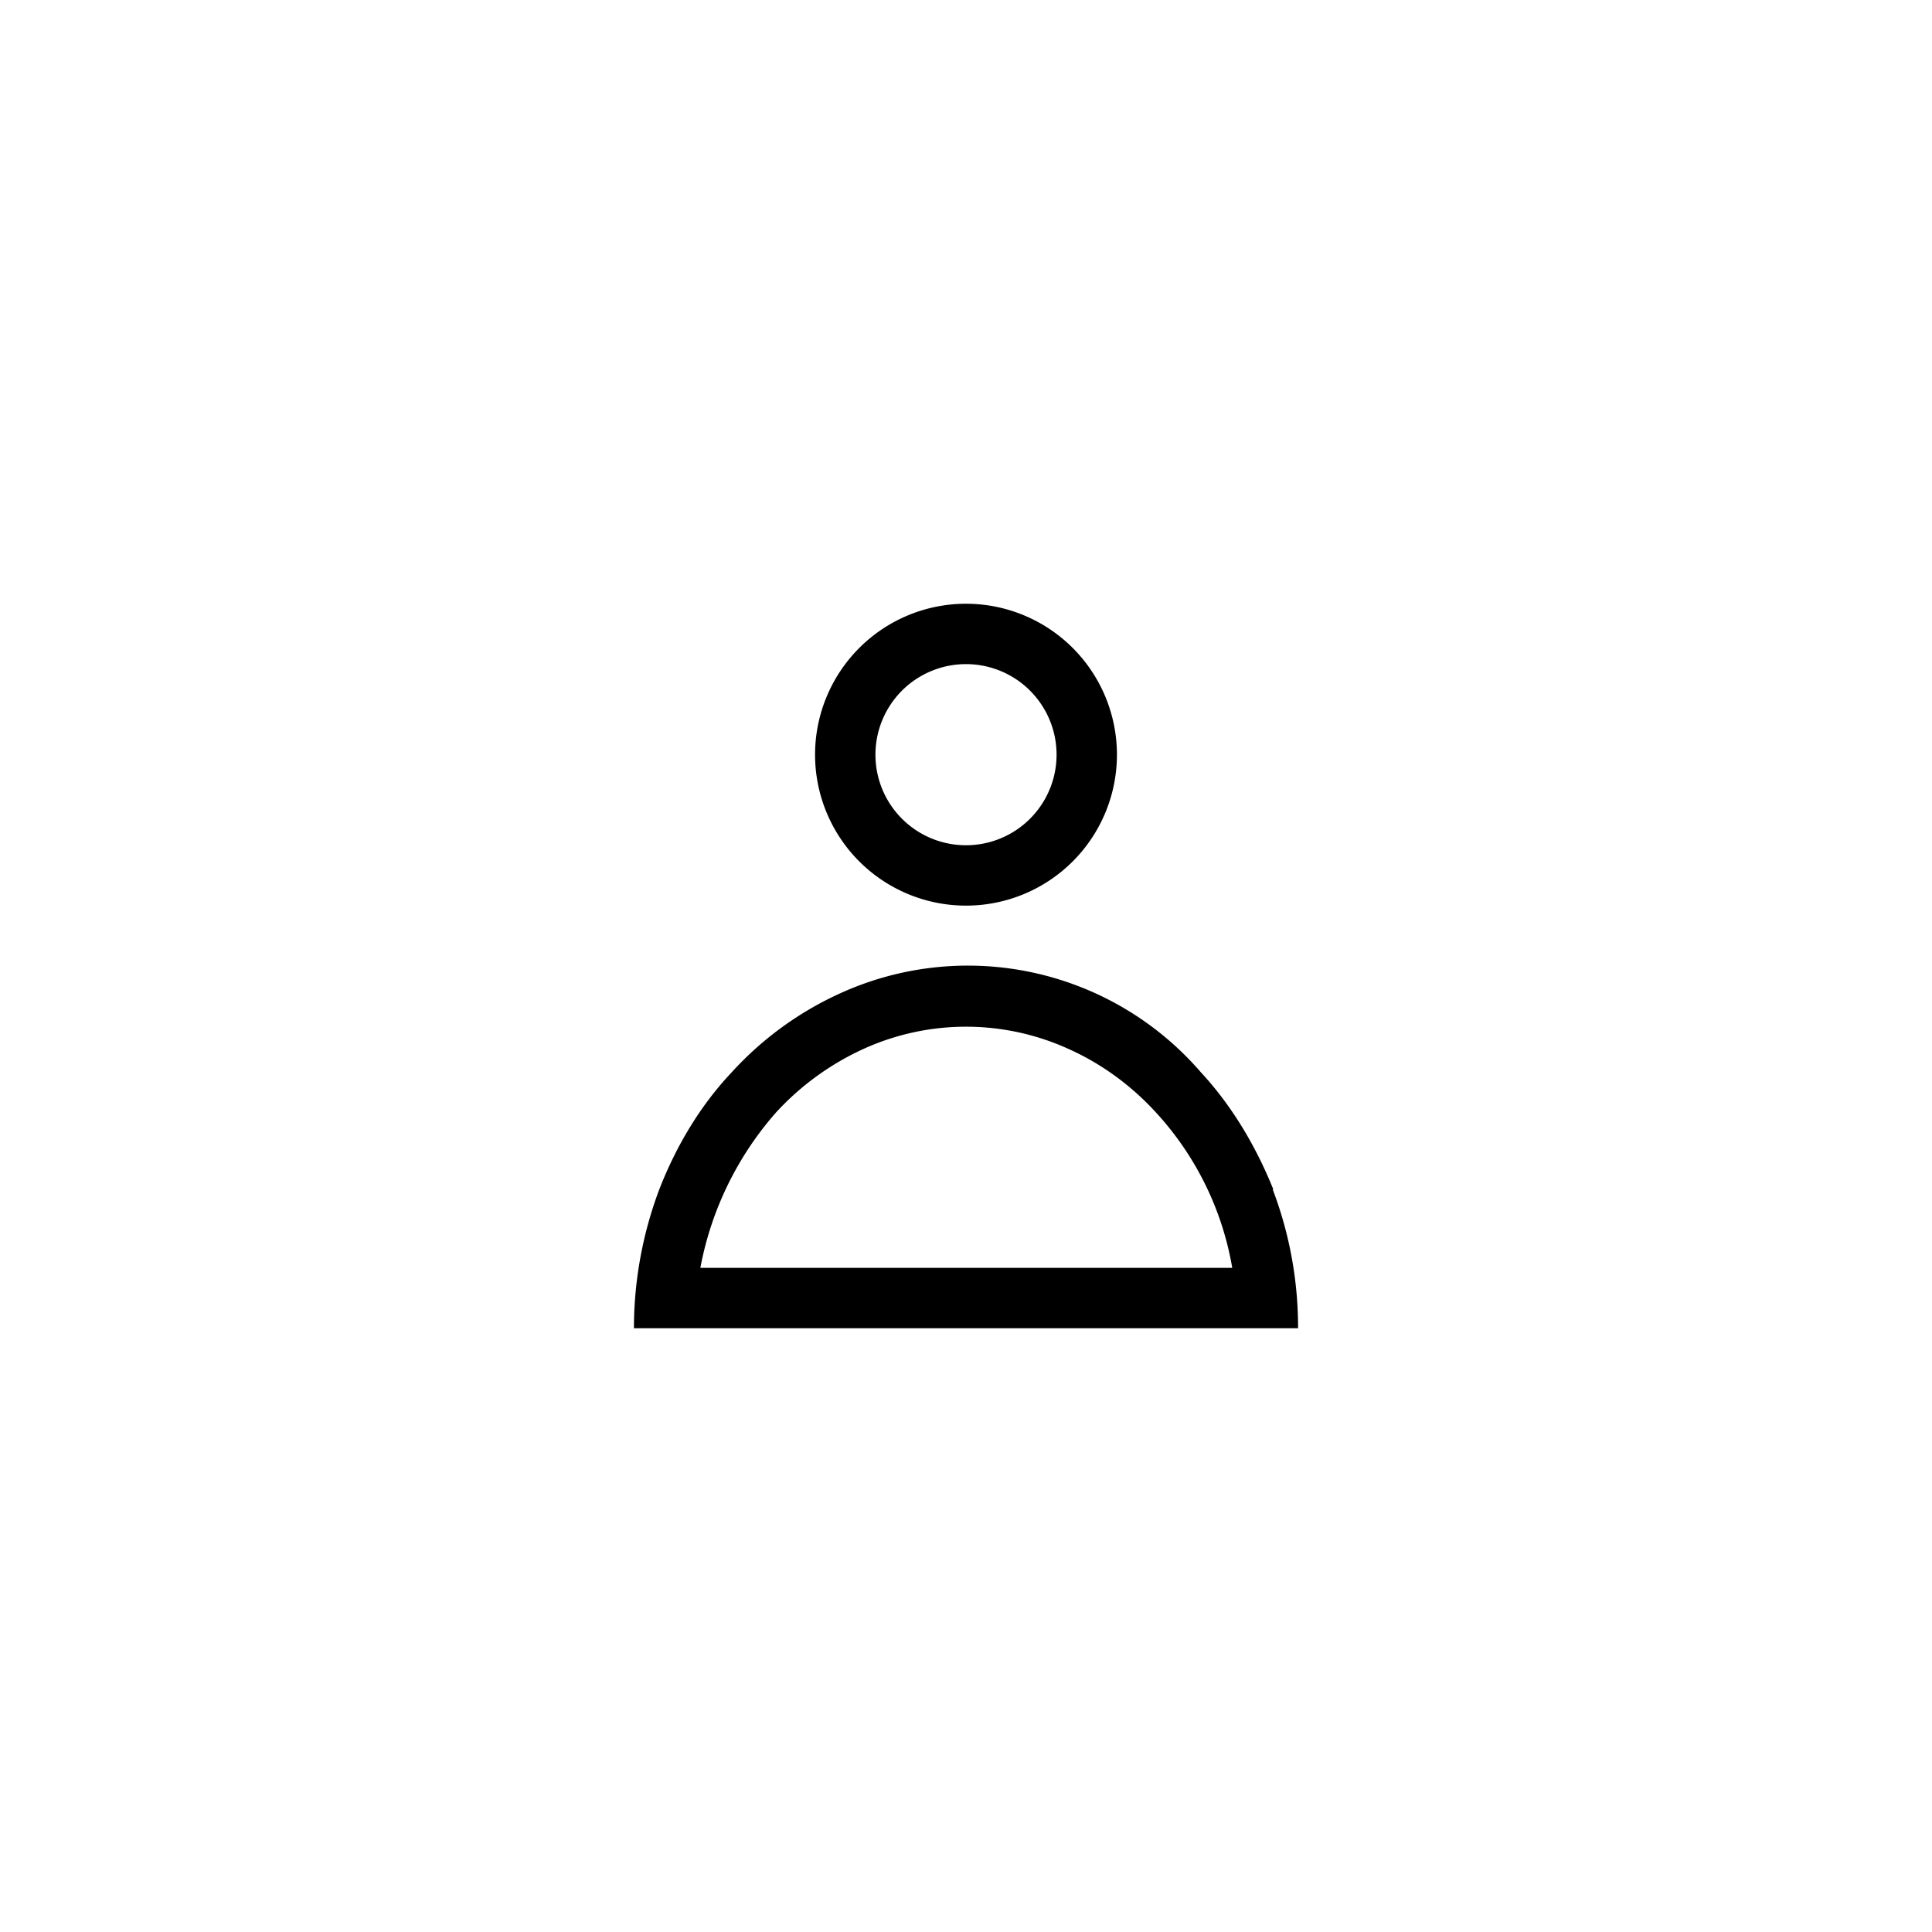<svg width="32" height="32" fill="none" xmlns="http://www.w3.org/2000/svg"><path fill-rule="evenodd" clip-rule="evenodd" d="M17.5 12.5a1.5 1.5 0 1 1-3 0 1.5 1.5 0 0 1 3 0Zm1 0a2.5 2.5 0 1 1-5 0 2.5 2.5 0 0 1 5 0ZM11.6 21a5.4 5.4 0 0 1 1.25-2.57 4.5 4.5 0 0 1 1.46-1.06 4.1 4.1 0 0 1 3.38 0c.54.24 1.04.6 1.46 1.06A5.06 5.06 0 0 1 20.41 21h-8.82Zm9.48-1.3a6.43 6.43 0 0 1 .42 2.3h-11a6.54 6.54 0 0 1 .42-2.3c.28-.72.68-1.39 1.2-1.94a5.5 5.5 0 0 1 1.78-1.3 5.1 5.1 0 0 1 5.99 1.3c.51.55.91 1.22 1.2 1.94Z" fill="#000"/></svg>
